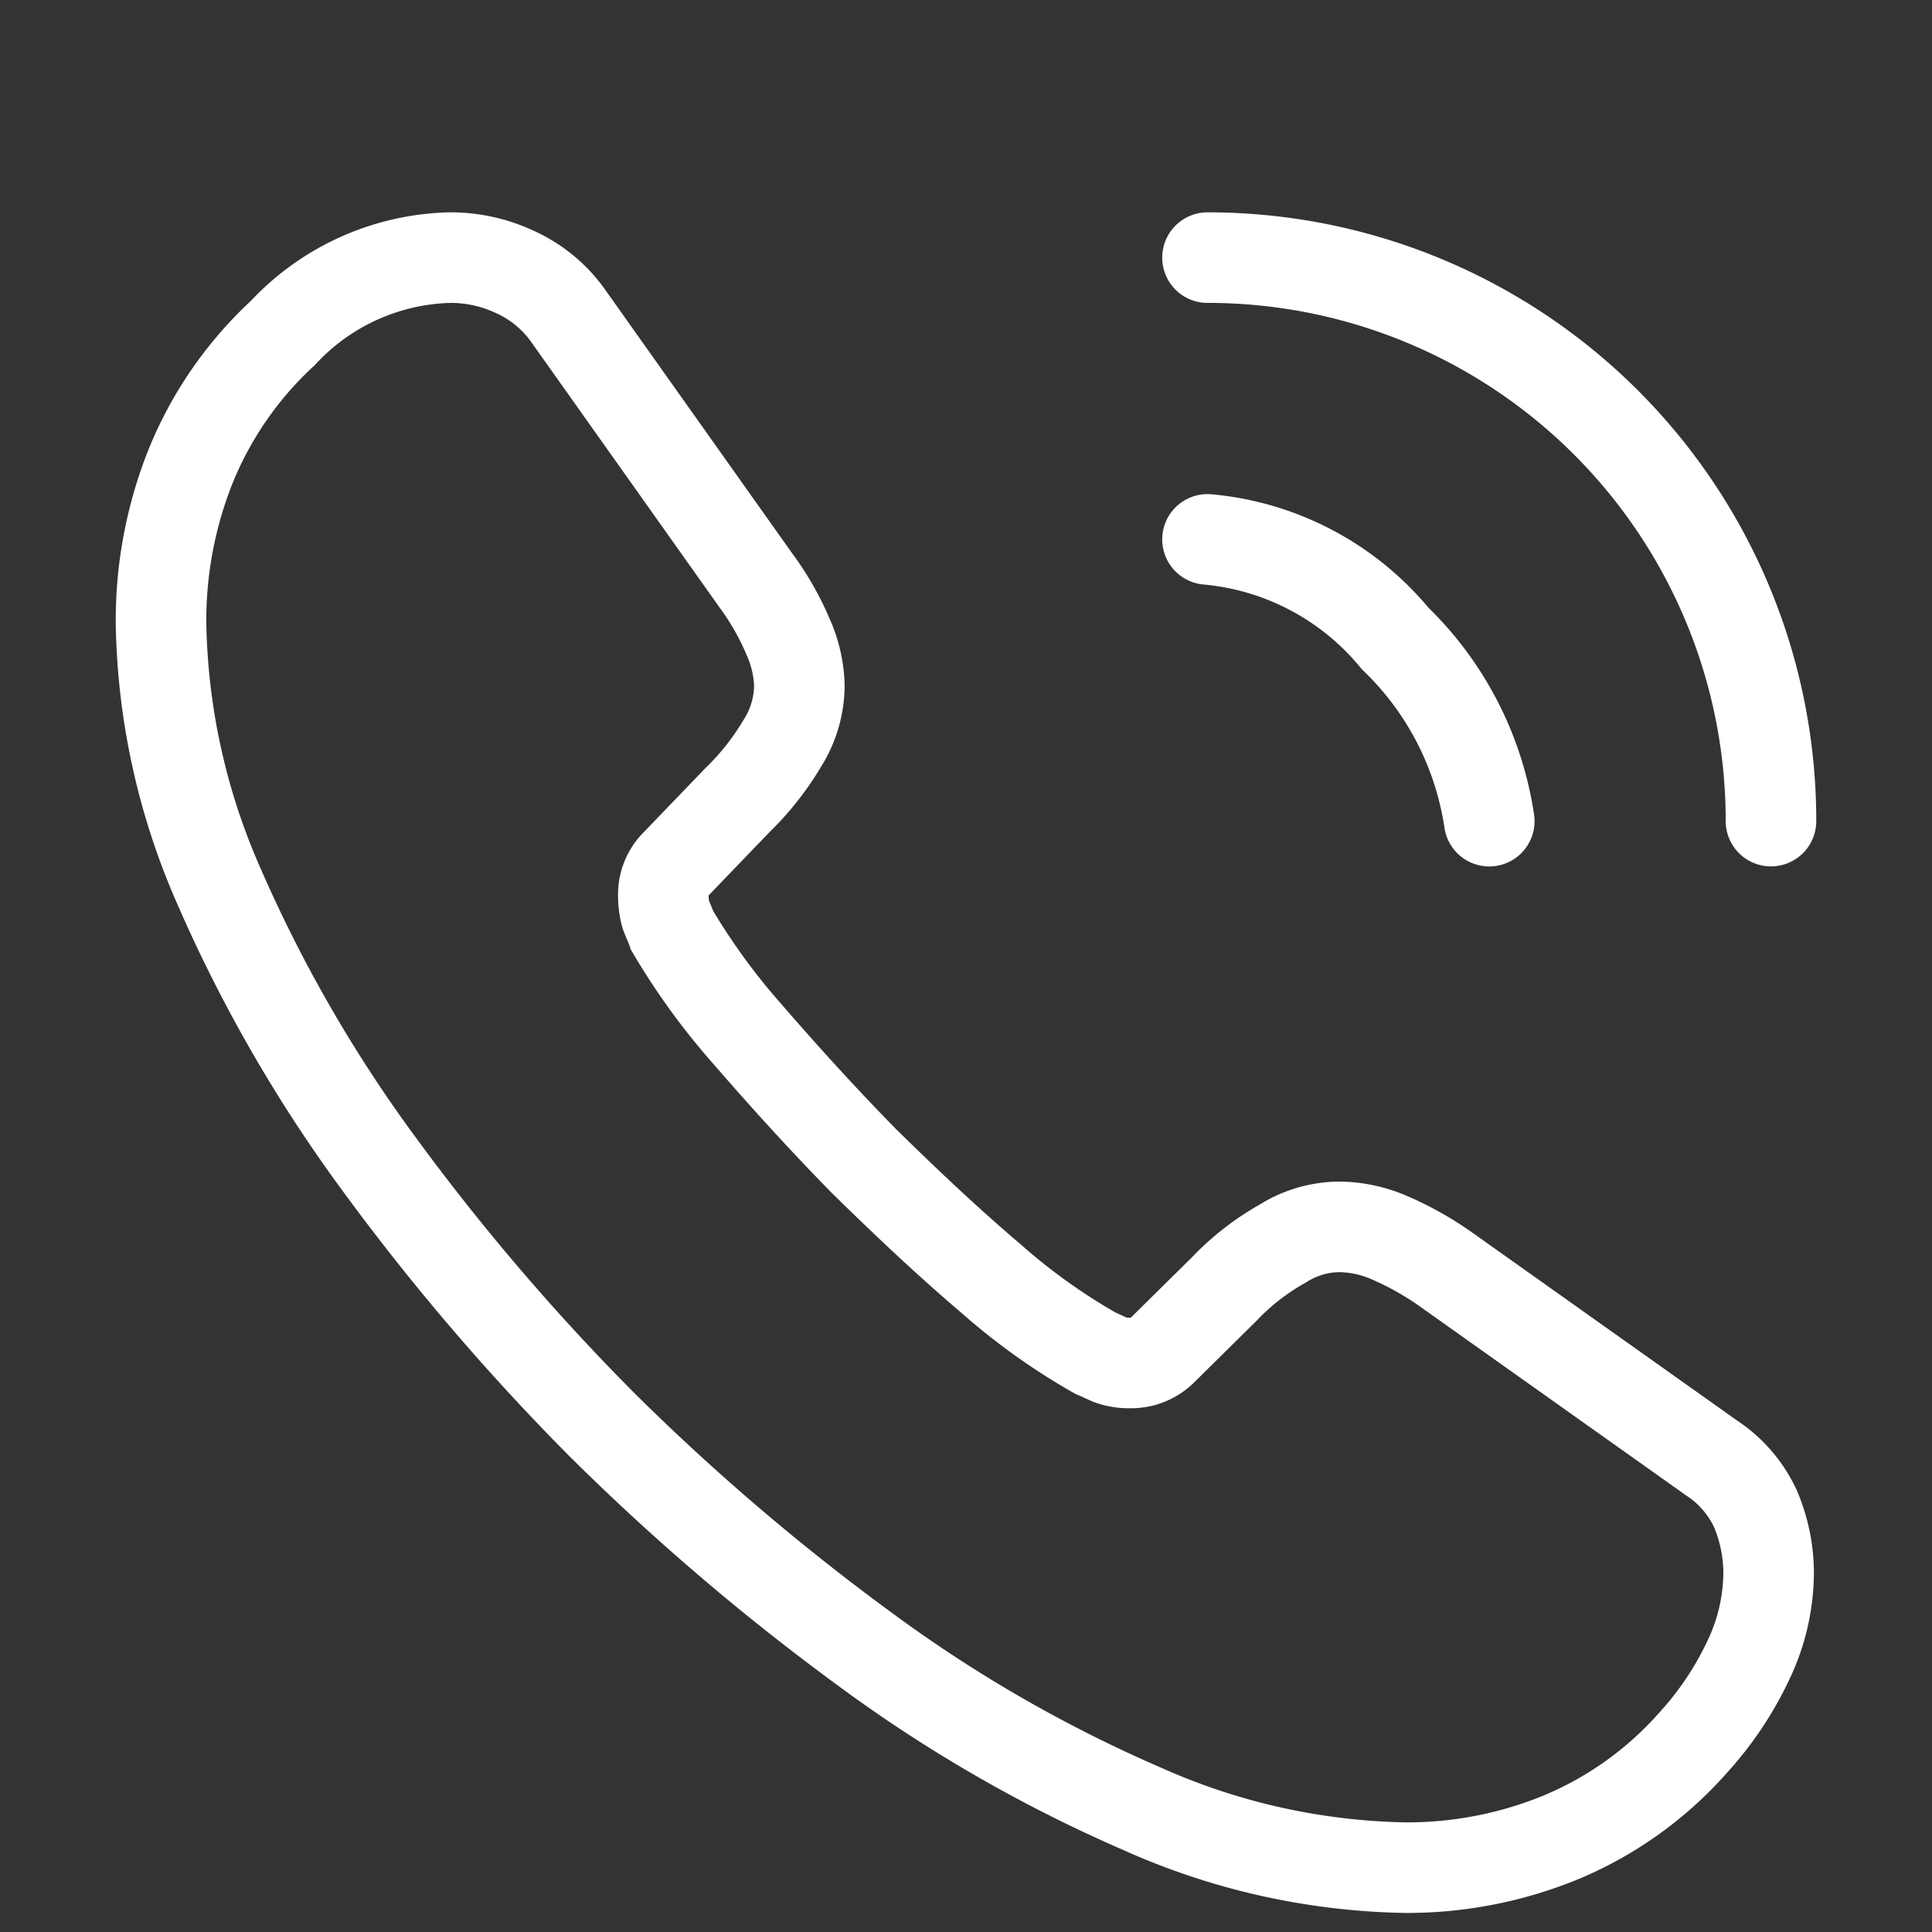 <svg xmlns="http://www.w3.org/2000/svg" width="32" height="32" viewBox="0 0 32 32">
  <rect x="0" y="0" width="32" height="32" fill="#333333" stroke="none"/>
  <g id="vuesax_linear_call-calling" data-name="vuesax/linear/call-calling" transform="translate(-172 -188)">
    <g id="call-calling" transform="translate(172 188)">
      <g id="call-calling-2" data-name="call-calling" transform="translate(2.667 4.267)">
        <path id="Vector" d="M26.627,21.773a3.394,3.394,0,0,1-.333,1.453,5.5,5.5,0,0,1-.907,1.36A6.011,6.011,0,0,1,23.2,26.16a6.7,6.7,0,0,1-2.6.507,11.111,11.111,0,0,1-4.347-.973,23.419,23.419,0,0,1-4.587-2.64A38.334,38.334,0,0,1,7.293,19.32a37.885,37.885,0,0,1-3.72-4.36A23.771,23.771,0,0,1,.96,10.413,11.23,11.23,0,0,1,0,6.053,6.9,6.9,0,0,1,.48,3.48,6.137,6.137,0,0,1,2.013,1.253,3.907,3.907,0,0,1,4.787,0a2.506,2.506,0,0,1,1.08.24A2.174,2.174,0,0,1,6.76.987l3.093,4.36a4.563,4.563,0,0,1,.533.933,2.107,2.107,0,0,1,.187.813,1.81,1.81,0,0,1-.28.947,4.535,4.535,0,0,1-.747.947L8.533,10.04a.714.714,0,0,0-.213.533,1.211,1.211,0,0,0,.04.307c.04.107.08.187.107.267a11.064,11.064,0,0,0,1.24,1.707c.6.693,1.24,1.4,1.933,2.107.72.707,1.413,1.36,2.12,1.96a10.233,10.233,0,0,0,1.72,1.227c.067.027.147.067.24.107a.921.921,0,0,0,.333.053.734.734,0,0,0,.547-.227l1.013-1a4.091,4.091,0,0,1,.96-.747,1.776,1.776,0,0,1,.947-.28,2.128,2.128,0,0,1,.813.173,5.157,5.157,0,0,1,.933.52L25.68,19.88a2.023,2.023,0,0,1,.733.853A2.736,2.736,0,0,1,26.627,21.773Z" fill="none" stroke="#fff" stroke-width="1.5"/>
        <path id="Vector-2" data-name="Vector" d="M4.667,4.667A5.287,5.287,0,0,0,3.107,1.64,4.554,4.554,0,0,0,0,0" transform="translate(17.333 4.667)" fill="none" stroke="#fff" stroke-linecap="round" stroke-linejoin="round" stroke-width="1.5"/>
        <path id="Vector-3" data-name="Vector" d="M9.333,9.333A9.327,9.327,0,0,0,0,0" transform="translate(17.333)" fill="none" stroke="#fff" stroke-linecap="round" stroke-linejoin="round" stroke-width="1.5"/>
      </g>
      <path id="Vector-4" data-name="Vector" d="M0,0H32V32H0Z" fill="none" opacity="0"/>
    </g>
  </g>
</svg>
